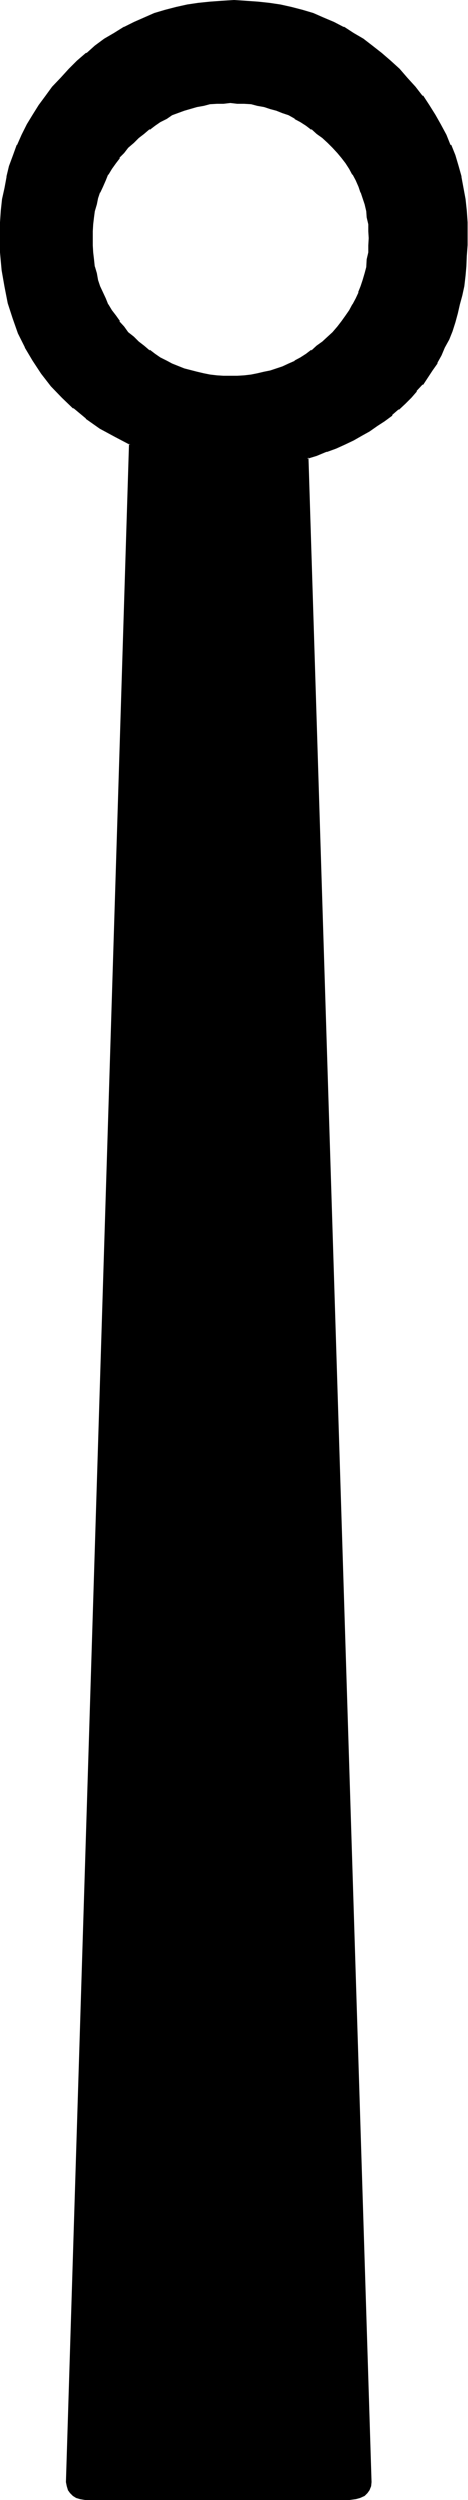 <svg xmlns="http://www.w3.org/2000/svg" fill-rule="evenodd" height="6.141in" preserveAspectRatio="none" stroke-linecap="round" viewBox="0 0 1150 6141" width="110.4"><style>.brush1{fill:#000}.pen1{stroke:none}</style><path class="pen1 brush1" d="m807 829-12 12-13 12-14 10-13 10-15 8-14 9-15 6-15 7-15 5-15 5-17 5-15 4-17 1-17 2-17 2h-34l-16-2-17-2-17-1-15-4-32-10-31-12-13-6-15-9-14-8-13-10-14-10-13-12-14-12-11-12-12-12-10-13-10-13-10-16-9-13-7-15-6-15-7-16-5-16-5-17-4-15-1-17-2-19-2-17v-35l2-17 2-17 1-17 4-15 5-15 5-15 7-15 6-15 7-15 9-14 10-13 10-14 10-13 12-12 11-14 14-11 13-11 14-10 13-10 14-8 15-9 13-8 31-12 32-8 15-4 17-3 17-2 16-1h34l17 1 17 2 17 3 15 4 17 3 15 5 15 7 15 5 15 8 14 9 15 8 13 10 14 10 13 11 12 11 14 14 11 12 10 13 11 14 8 13 8 14 9 15 7 15 5 15 5 15 5 15 3 15 3 17 2 17v17l2 17-2 18v17l-2 19-3 17-3 15-5 17-5 16-5 16-7 15-9 15-8 13-8 16-11 13-10 13-11 12-14 12zm172-657-22-20-22-18-22-19-22-17-23-13-26-16-23-11-25-12-26-10-25-9-27-6-27-5-28-5-29-4-27-1h-61l-27 1-28 4-29 5-27 5-27 6-25 9-25 10-25 12-26 11-23 16-24 13-22 17-22 19-22 18-21 20-21 20-18 22-17 24-17 22-15 23-14 24-13 25-10 25-10 26-9 25-8 27-5 27-5 29-4 26-1 29v74l5 42 5 42 10 39 10 37 14 37 16 34 19 34 22 32 23 28 26 29 28 27 32 25 32 24 37 20 39 20-155 5007v10l4 9 3 6 7 6 8 5 10 1 12 4h648l14-4 12-1 8-5 8-6 5-6 2-9 2-10-155-4973 23-9 24-8 22-8 22-11 22-10 20-11 18-11 19-13 19-12 16-13 17-14 15-15 16-15 15-15 13-17 24-34 12-18 10-19 8-18 10-21 7-20 8-20 7-22 5-23 5-22 4-24 3-24 3-23 2-25 2-27v-56l-4-29-3-26-3-29-6-27-8-27-8-25-10-26-11-25-13-25-14-24-15-23-15-22-18-24-19-22-20-20z"/><path class="pen1 brush1" d="m982 169-22-20-22-19-23-18-22-17-24-14-23-15h-2l-23-12-26-11-25-11-27-8-27-7-27-6-27-4-28-3-29-2-30-2-31 2-28 2-29 3-27 4-27 6-27 7-27 8-25 11-25 11-24 12h-1l-24 15-24 14-23 17-20 18h-2l-22 19-20 20-20 22-21 22-16 22-17 23-15 24-14 23-13 26-11 25h-1l-9 25-10 27-6 25v2l-5 27-6 27-3 28-2 29v74l4 44 7 40 8 41 12 37 13 37 17 34v1l19 32 21 32 24 31 27 28 27 26h2l30 25v1l34 24 37 20 38 20-3-3-155 5007 2 10 3 10 5 7 7 7 8 5 10 3 12 2h650l14-2h1l11-3 11-5 7-7 5-7 4-10 1-10-155-4973-3 3 23-7 24-10h2l22-8 22-10 21-10 21-12 18-10 20-14 17-11 19-14v-2l15-13h2l15-14 15-15 13-15v-2l14-15h2l23-35 12-17v-2l10-18 8-19 11-20 8-20 7-22 6-22 5-22 6-22 5-23 3-26 2-23 1-25 2-27v-56l-2-29-3-28-5-27-5-27v-2l-7-25-8-27-10-25h-2l-10-25-14-26-13-23-15-24-15-23h-2l-17-22-20-22-19-22-6 5 20 22 18 22 19 22 15 22 15 23 14 25v-1l13 25 10 25 10 25 9 26 6 27v-2l7 29 4 27 3 28 2 29v-2l1 30-1 26v27l-2 25v-2l-3 25-4 24-3 24-5 22-7 21-7 22-6 21-9 20h2l-10 20-9 18-10 19-12 17-23 35-14 17v-2l-15 17-13 14-17 15h2l-17 13-17 14-19 12-18 13-19 10-20 12-22 10-22 10v-2l-22 11-23 8-27 8 156 4977-1 9-4 8 2-2-5 9v-2l-7 5-8 5v-1l-12 3h2l-14 2-15 1H224l-13-1-12-2-8-3v1l-9-5h2l-7-5v2l-3-9v2l-2-8-1-9 154-5009-40-21-35-21-34-23-32-26h2l-29-25-27-28-24-31h2l-22-30-18-34-17-33h2l-14-36-12-38-8-39-7-41-3-42-2-44v-30 2l4-29 3-28 3-27 7-29v2l7-27 8-26 10-27v2l10-25 14-25v1l13-25 15-23 17-22 17-22 19-22 20-22 22-19 22-20h-2l22-17 23-16 24-16 24-13h-2l25-12 25-12 26-10-2 2 27-9 27-8 25-5 29-5 28-3 29-2h-2 61-2l29 2 29 3 27 5 26 5 27 8 26 9 25 10v-2l25 12 24 12 23 13 24 16 24 16 21 17 22 20 21 19 6-5z"/><path class="pen1 brush1" d="m805 827-13 12-14 10-13 12v-2l-13 10-14 9-15 8h2l-16 7-15 7-15 5-15 5-15 3-17 4-15 3-17 2-17 1h-34l-16-1-17-2-15-3-17-4-31-8-30-12-13-7-16-8-13-9-13-10v2l-14-12-13-10-12-12-14-11-10-14-12-13h2l-10-14-10-13-9-15v1l-6-15-7-15-7-15-5-15-3-17-5-17v2l-2-19-2-17-1-17v-35l1-17 2-17 2-15 5-17 3-15 5-15v2l7-15 7-16 6-15v2l9-15 10-14 10-13h-2l12-12 10-13 14-12 12-12 13-10 14-12v2l13-10 13-9 16-8 13-9 30-11 31-9 17-3 15-4 17-1h16l17-2 17 2h17l17 1 15 4 17 3 15 5 15 4 15 6 15 5 16 9h-2l15 8 14 9 13 10v-2l13 12 14 10 13 12 12 12 12 13 10 12 10 13 9 14 8 15v-2l8 15 7 16 5 15v-2l5 15 5 15 4 17 1 15 4 17v17l1 17-1 18v17l-4 17-1 19-4 15-5 17-5 15-6 15h1l-7 15-8 15v-1l-8 15-9 13-10 14-10 13-12 14-12 11 5 5 12-11 12-14 10-13h2l10-14 8-13 9-15 8-16 7-15 7-15v-2l5-15 3-17 3-16 4-17 2-17v-2l1-17v-35l-1-17v-2l-2-15-4-17-3-16-3-16-5-15h-2l-5-15-7-15-8-15-9-14-8-13-10-14h-2l-10-13-12-14-12-11-13-12-13-12-14-10-13-10-14-8-15-9-15-8-15-5v-2l-16-5-15-5-17-5-16-4-17-1-15-2h-2l-17-2h-34l-16 2h-2l-15 2-17 1-17 4-30 10h-2l-30 12-14 8-15 9-13 8-16 10-13 10-13 12-14 12-12 11-12 14-10 13-10 14-10 13-8 14-7 15-7 15-6 15-6 15-5 16-3 16-3 17-2 15v19l-2 17 2 18v19l2 17 3 17v1l3 15 5 17 6 15v2l5 15h1l7 15 7 16 8 15 10 13 10 14 10 13 12 14 12 11 14 12 13 12 13 10 16 10 13 9 15 8 14 7 30 12 2 1 30 9 17 3 17 3 15 2h18l17 2 17-2h19l15-2 17-3 16-3 17-5 15-4 16-6 15-7 15-7 15-8 14-9 13-10 14-10 13-12 13-12-5-5z"/></svg>
